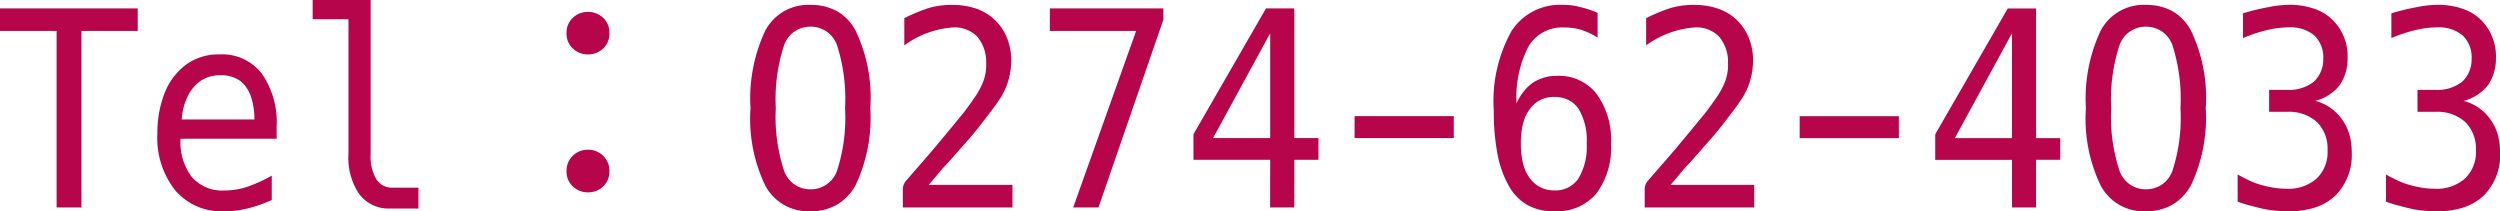 <svg xmlns="http://www.w3.org/2000/svg" width="97.743" height="8.261" viewBox="0 0 97.743 8.261">
  <path id="パス_1275" data-name="パス 1275" d="M2.428-6.9H.215v-.881H5.6V-6.9h-2.2V0H2.428ZM8.98.15A2.364,2.364,0,0,1,7.068-.666a3.292,3.292,0,0,1-.7-2.213,4.264,4.264,0,0,1,.274-1.568,2.538,2.538,0,0,1,.822-1.117,2.145,2.145,0,0,1,1.343-.419,1.954,1.954,0,0,1,1.644.752,3.318,3.318,0,0,1,.58,2.073v.473H7.272v.032A2.237,2.237,0,0,0,7.708-1.2a1.555,1.555,0,0,0,1.284.537,2.8,2.8,0,0,0,.956-.167,5.585,5.585,0,0,0,.892-.414V-.29a5.55,5.55,0,0,1-.913.322A3.8,3.8,0,0,1,8.98.15Zm1.182-3.588a2.793,2.793,0,0,0-.129-.875,1.32,1.32,0,0,0-.419-.628,1.255,1.255,0,0,0-.773-.226,1.326,1.326,0,0,0-.806.236,1.607,1.607,0,0,0-.5.623,2.393,2.393,0,0,0-.215.87ZM15.469.043a1.436,1.436,0,0,1-1.2-.553,2.5,2.5,0,0,1-.43-1.563V-7.358h-1.4V-8.11h2.267v6.037a1.756,1.756,0,0,0,.22.967.719.719,0,0,0,.639.333h1.01V.043Zm8.325-6.252a.846.846,0,0,1-.591.226.835.835,0,0,1-.591-.231.779.779,0,0,1-.247-.6.779.779,0,0,1,.247-.6.835.835,0,0,1,.591-.231.835.835,0,0,1,.591.231.779.779,0,0,1,.247.6A.8.8,0,0,1,23.794-6.209Zm0,5.393a.846.846,0,0,1-.591.226.835.835,0,0,1-.591-.231.779.779,0,0,1-.247-.6.8.8,0,0,1,.247-.6.825.825,0,0,1,.591-.236.825.825,0,0,1,.591.236.8.8,0,0,1,.247.6A.8.8,0,0,1,23.794-.816ZM31.9.15a1.9,1.9,0,0,1-1.762-1,6,6,0,0,1-.58-3.029,6.223,6.223,0,0,1,.58-3.04,1.9,1.9,0,0,1,1.762-1,2.126,2.126,0,0,1,1.021.236,1.9,1.9,0,0,1,.741.763,6.062,6.062,0,0,1,.58,3.04,6.166,6.166,0,0,1-.58,3.019,2,2,0,0,1-.741.763A2.051,2.051,0,0,1,31.9.15Zm0-.859a1.082,1.082,0,0,0,1.042-.73,6.683,6.683,0,0,0,.312-2.438,6.872,6.872,0,0,0-.312-2.46,1.082,1.082,0,0,0-1.042-.73,1.075,1.075,0,0,0-1.031.73,6.764,6.764,0,0,0-.322,2.46,6.683,6.683,0,0,0,.322,2.438A1.075,1.075,0,0,0,31.9-.709ZM35.514-.7a.514.514,0,0,1,.107-.322q.269-.312.645-.741t.795-.935q.322-.387.483-.585t.247-.3q.086-.1.183-.231.247-.333.4-.564a3.018,3.018,0,0,0,.247-.457,1.8,1.8,0,0,0,.15-.816,1.524,1.524,0,0,0-.344-1.021,1.219,1.219,0,0,0-.956-.365,3.663,3.663,0,0,0-1.9.7V-7.4a6.729,6.729,0,0,1,.967-.4,3.209,3.209,0,0,1,.924-.118,2.822,2.822,0,0,1,.918.145,1.985,1.985,0,0,1,.747.457,2.013,2.013,0,0,1,.451.671,2.292,2.292,0,0,1,.172.908,2.784,2.784,0,0,1-.2,1.031,2.934,2.934,0,0,1-.269.5q-.161.242-.419.575-.129.172-.317.414t-.446.542q-.183.2-.333.376l-.317.36q-.167.188-.4.435-.2.247-.526.623H39.8V0H35.514Zm9.12-6.2H41.261v-.881H45.7v.44L43.162,0h-.988Zm5.242,5.038h-3v-1l2.836-4.92h1.106v5.07h.945v.849h-.945V0h-.945Zm0-.849v-4.1l-2.234,4.1Zm3.3-.859h3.878v.859H53.174ZM60.983.15a2.057,2.057,0,0,1-1.074-.258,1.963,1.963,0,0,1-.7-.73,4.013,4.013,0,0,1-.446-1.246,8.732,8.732,0,0,1-.145-1.687A5.63,5.63,0,0,1,59.313-6.9a2.252,2.252,0,0,1,1.982-1.021,3.216,3.216,0,0,1,.376.021A2.113,2.113,0,0,1,62-7.831a3.065,3.065,0,0,1,.36.1q.167.059.317.124v.967a2.7,2.7,0,0,0-.634-.3,1.97,1.97,0,0,0-.344-.075,2.769,2.769,0,0,0-.344-.021,1.52,1.52,0,0,0-1.386.752,4.343,4.343,0,0,0-.462,2.224,1.925,1.925,0,0,1,.623-.806,1.7,1.7,0,0,1,.967-.279,1.86,1.86,0,0,1,1.536.7A3.036,3.036,0,0,1,63.2-2.5a2.99,2.99,0,0,1-.575,1.96A2.008,2.008,0,0,1,60.983.15Zm0-.816a1.075,1.075,0,0,0,.945-.467A2.4,2.4,0,0,0,62.251-2.5a2.372,2.372,0,0,0-.322-1.359,1.079,1.079,0,0,0-.408-.349,1.206,1.206,0,0,0-.526-.113,1.205,1.205,0,0,0-.575.129,1.16,1.16,0,0,0-.4.354,1.55,1.55,0,0,0-.258.559,3.113,3.113,0,0,0-.086.773,3.245,3.245,0,0,0,.086.784,1.548,1.548,0,0,0,.258.569,1.16,1.16,0,0,0,.4.354A1.181,1.181,0,0,0,60.983-.666ZM64.518-.7a.514.514,0,0,1,.107-.322q.269-.312.645-.741t.795-.935q.322-.387.483-.585t.247-.3q.086-.1.183-.231.247-.333.4-.564a3.019,3.019,0,0,0,.247-.457,1.8,1.8,0,0,0,.15-.816,1.524,1.524,0,0,0-.344-1.021,1.219,1.219,0,0,0-.956-.365,3.663,3.663,0,0,0-1.9.7V-7.4a6.73,6.73,0,0,1,.967-.4,3.209,3.209,0,0,1,.924-.118,2.822,2.822,0,0,1,.918.145,1.985,1.985,0,0,1,.747.457,2.013,2.013,0,0,1,.451.671,2.292,2.292,0,0,1,.172.908,2.784,2.784,0,0,1-.2,1.031,2.934,2.934,0,0,1-.269.5q-.161.242-.419.575-.129.172-.317.414t-.446.542q-.183.2-.333.376l-.317.36q-.167.188-.4.435-.2.247-.526.623H68.8V0H64.518Zm6.059-2.868h3.878v.859H70.576Zm8.3,1.708h-3v-1l2.836-4.92h1.106v5.07h.945v.849h-.945V0H78.88Zm0-.849v-4.1l-2.234,4.1ZM84.111.15a1.9,1.9,0,0,1-1.762-1,6,6,0,0,1-.58-3.029,6.223,6.223,0,0,1,.58-3.04,1.9,1.9,0,0,1,1.762-1,2.126,2.126,0,0,1,1.021.236,1.9,1.9,0,0,1,.741.763,6.062,6.062,0,0,1,.58,3.04,6.166,6.166,0,0,1-.58,3.019,2,2,0,0,1-.741.763A2.051,2.051,0,0,1,84.111.15Zm0-.859a1.082,1.082,0,0,0,1.042-.73,6.683,6.683,0,0,0,.312-2.438,6.872,6.872,0,0,0-.312-2.46,1.082,1.082,0,0,0-1.042-.73,1.075,1.075,0,0,0-1.031.73,6.764,6.764,0,0,0-.322,2.46,6.683,6.683,0,0,0,.322,2.438A1.075,1.075,0,0,0,84.111-.709ZM89.676.15Q89.45.15,89.2.129a3.91,3.91,0,0,1-.5-.075q-.2-.043-.473-.118A4.466,4.466,0,0,1,87.7-.226V-1.289q.247.14.478.247a2.818,2.818,0,0,0,.478.172,4.682,4.682,0,0,0,.462.1,2.873,2.873,0,0,0,.473.038,1.658,1.658,0,0,0,1.2-.4,1.417,1.417,0,0,0,.424-1.106,1.453,1.453,0,0,0-.414-1.1,1.618,1.618,0,0,0-1.16-.4h-.709v-.859h.709a1.551,1.551,0,0,0,1.042-.322,1.189,1.189,0,0,0,.365-.9,1.177,1.177,0,0,0-.344-.9,1.435,1.435,0,0,0-.988-.322,3.78,3.78,0,0,0-.865.107,5.89,5.89,0,0,0-.94.312v-.967a8.978,8.978,0,0,1,1.021-.247,4.119,4.119,0,0,1,.806-.086,2.872,2.872,0,0,1,.913.14,1.859,1.859,0,0,1,.73.419A2,2,0,0,1,92-5.844a1.917,1.917,0,0,1-.086.6,1.8,1.8,0,0,1-.236.478,1.779,1.779,0,0,1-.945.6,1.837,1.837,0,0,1,1.053.73,1.88,1.88,0,0,1,.285.591,2.553,2.553,0,0,1,.091.7,2.237,2.237,0,0,1-.645,1.687,2.134,2.134,0,0,1-.779.457A3.276,3.276,0,0,1,89.676.15Zm5.8,0Q95.251.15,95,.129a3.91,3.91,0,0,1-.5-.075q-.2-.043-.473-.118A4.466,4.466,0,0,1,93.5-.226V-1.289q.247.14.478.247a2.818,2.818,0,0,0,.478.172,4.682,4.682,0,0,0,.462.1,2.873,2.873,0,0,0,.473.038,1.658,1.658,0,0,0,1.2-.4,1.417,1.417,0,0,0,.424-1.106,1.453,1.453,0,0,0-.414-1.1,1.618,1.618,0,0,0-1.16-.4h-.709v-.859h.709a1.551,1.551,0,0,0,1.042-.322,1.189,1.189,0,0,0,.365-.9,1.177,1.177,0,0,0-.344-.9,1.435,1.435,0,0,0-.988-.322,3.78,3.78,0,0,0-.865.107,5.89,5.89,0,0,0-.94.312v-.967a8.978,8.978,0,0,1,1.021-.247,4.119,4.119,0,0,1,.806-.086,2.872,2.872,0,0,1,.913.14,1.859,1.859,0,0,1,.73.419A2,2,0,0,1,97.8-5.844a1.917,1.917,0,0,1-.086.6,1.8,1.8,0,0,1-.236.478,1.779,1.779,0,0,1-.945.6,1.837,1.837,0,0,1,1.053.73,1.88,1.88,0,0,1,.285.591,2.553,2.553,0,0,1,.091.7,2.237,2.237,0,0,1-.645,1.687,2.134,2.134,0,0,1-.779.457A3.276,3.276,0,0,1,95.477.15Z" transform="translate(-0.215 8.11)" fill="#b7054b"/>
</svg>
